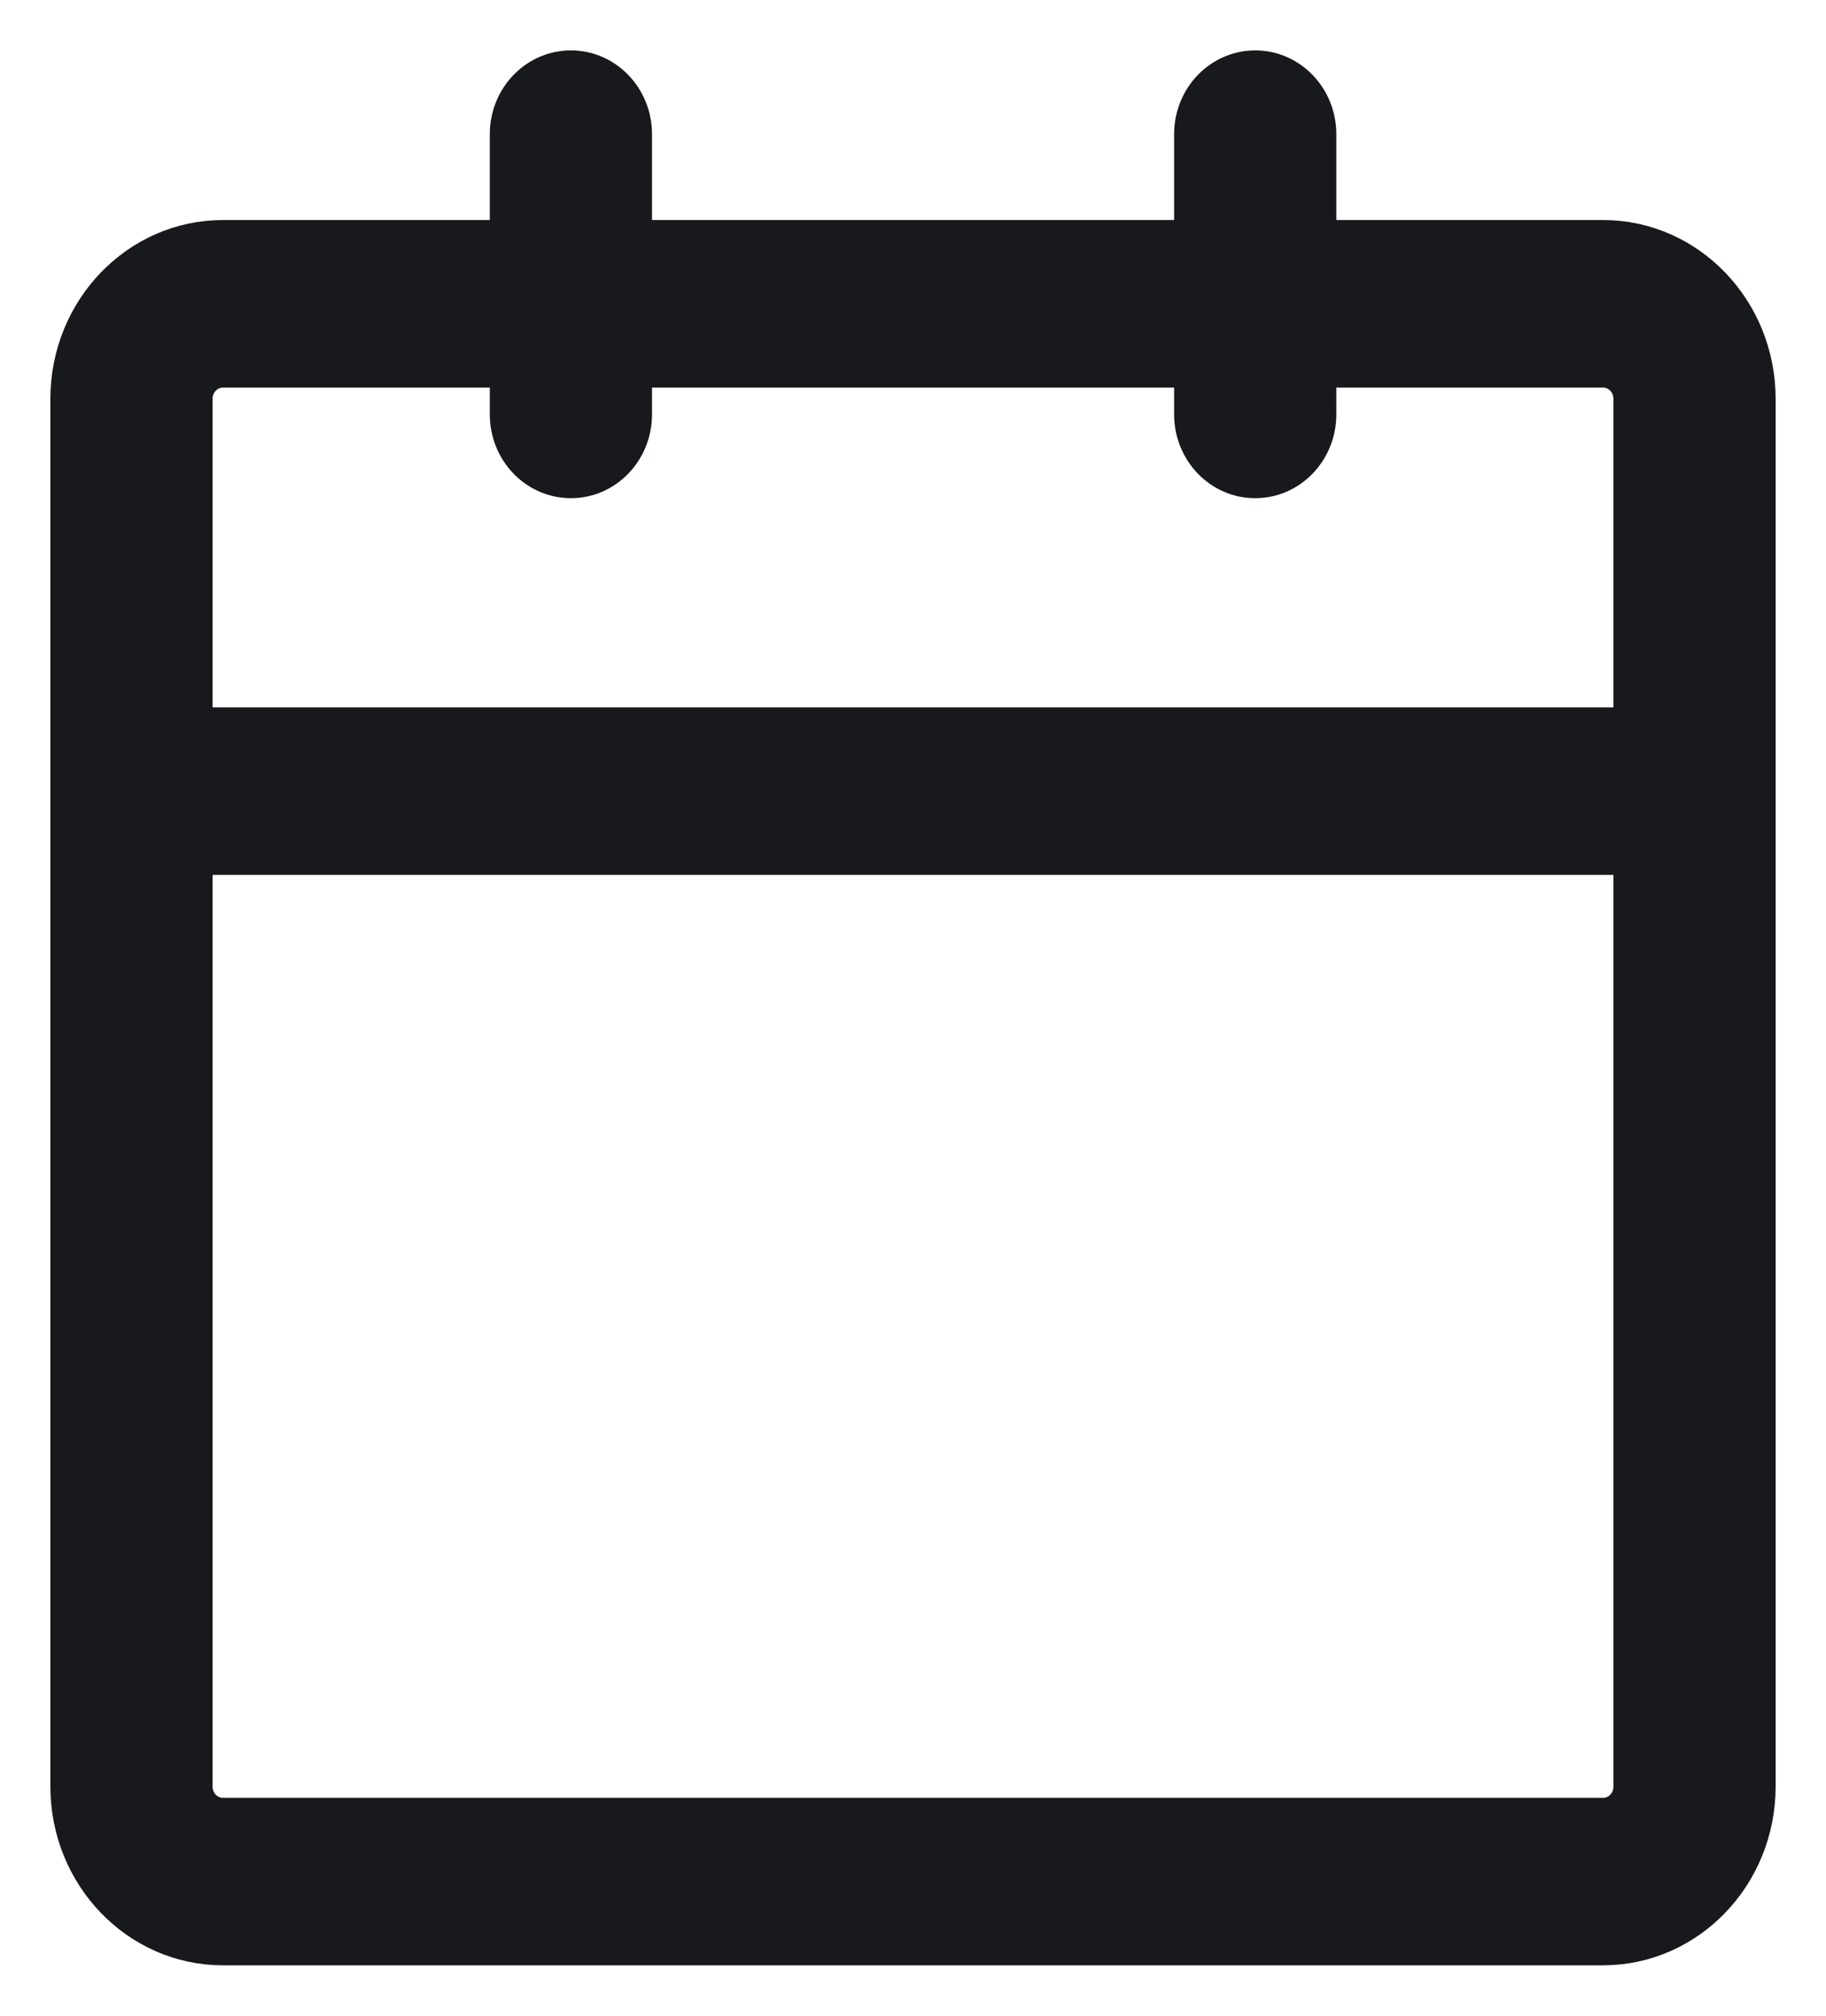 <?xml version="1.0" encoding="UTF-8"?>
<svg width="29px" height="32px" viewBox="0 0 29 32" version="1.1" xmlns="http://www.w3.org/2000/svg" xmlns:xlink="http://www.w3.org/1999/xlink">
    <title>meeting_black</title>
    <g id="Page-1" stroke="none" stroke-width="1" fill="none" fill-rule="evenodd">
        <g id="Properties_Details_1" transform="translate(-164, -1084)" fill="#17191D" fill-rule="nonzero" stroke="#17191D" stroke-width="0.4">
            <g id="meeting_black" transform="translate(165, 1085)">
                <path d="M8.067,0 C7.466,0 6.979,0.506 6.979,1.13 L6.979,2.693 L2.539,2.693 C1.137,2.695 0.002,3.874 0,5.329 L0,27.364 C0.002,28.819 1.137,29.998 2.539,30 L24.461,30 C25.863,29.998 26.998,28.819 27,27.364 L27,5.329 C26.998,3.874 25.863,2.695 24.461,2.693 L20.023,2.693 L20.023,1.13 C20.023,0.506 19.536,0 18.935,0 C18.334,0 17.847,0.506 17.847,1.13 L17.847,2.693 L9.155,2.693 L9.155,1.13 C9.155,0.506 8.668,0 8.067,0 Z M24.824,27.364 C24.824,27.572 24.661,27.741 24.461,27.741 L2.539,27.741 C2.339,27.74 2.177,27.572 2.176,27.364 L2.176,12.689 L24.824,12.689 L24.824,27.364 Z M17.847,4.953 L17.847,5.579 C17.847,6.203 18.334,6.709 18.935,6.709 C19.536,6.709 20.023,6.203 20.023,5.579 L20.023,4.953 L24.461,4.953 C24.661,4.954 24.823,5.122 24.824,5.329 L24.824,10.43 L2.176,10.43 L2.176,5.329 C2.177,5.122 2.339,4.954 2.539,4.953 L6.979,4.953 L6.979,5.579 C6.979,6.203 7.466,6.709 8.067,6.709 C8.668,6.709 9.155,6.203 9.155,5.579 L9.155,4.953 L17.847,4.953 Z" id="Shape"></path>
            </g>
        </g>
    </g>
</svg>